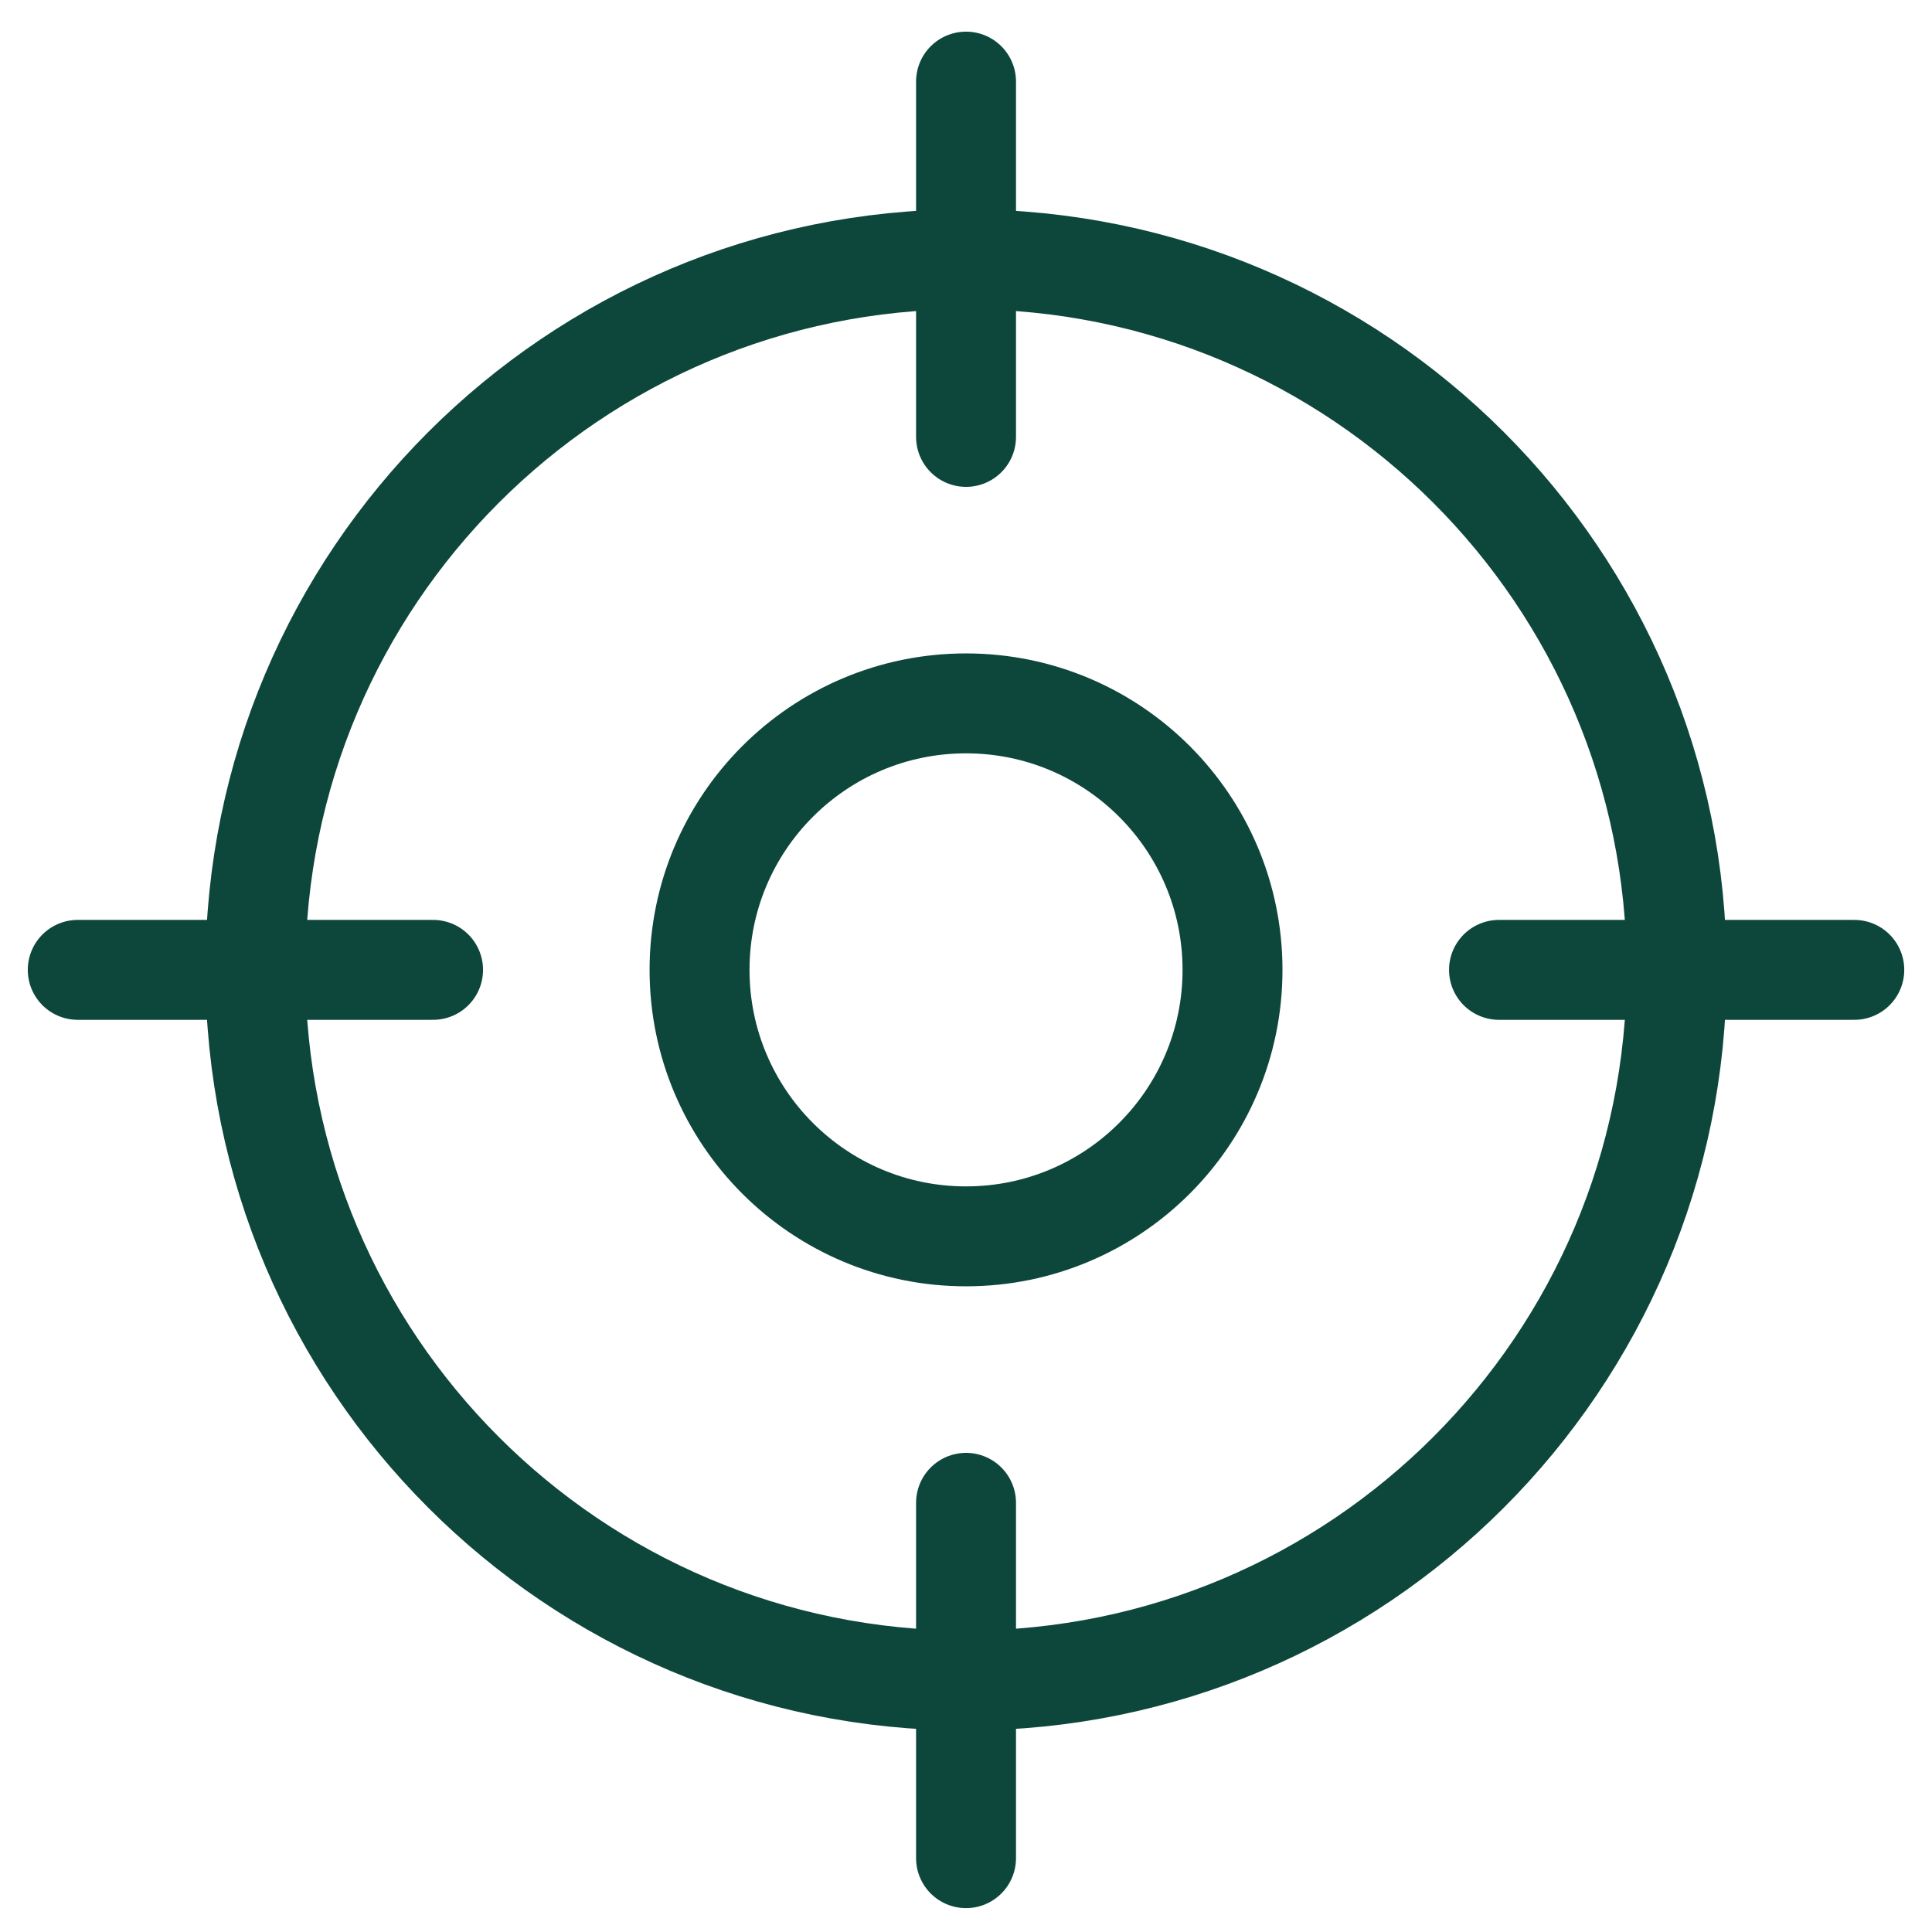 <svg width="58" height="58" viewBox="0 0 58 58" fill="none" xmlns="http://www.w3.org/2000/svg">
<path d="M55.667 29.116H45.001M13.001 29.116H2.334M29.001 13.116V2.45M29.001 55.783V45.116M50.334 29.116C50.334 40.898 40.783 50.45 29.001 50.45C17.219 50.45 7.667 40.898 7.667 29.116C7.667 17.334 17.219 7.783 29.001 7.783C40.783 7.783 50.334 17.334 50.334 29.116ZM37.001 29.116C37.001 33.535 33.419 37.116 29.001 37.116C24.582 37.116 21.001 33.535 21.001 29.116C21.001 24.698 24.582 21.116 29.001 21.116C33.419 21.116 37.001 24.698 37.001 29.116Z" stroke="#0D473C" stroke-width="3" stroke-linecap="round" stroke-linejoin="round"/>
</svg>
